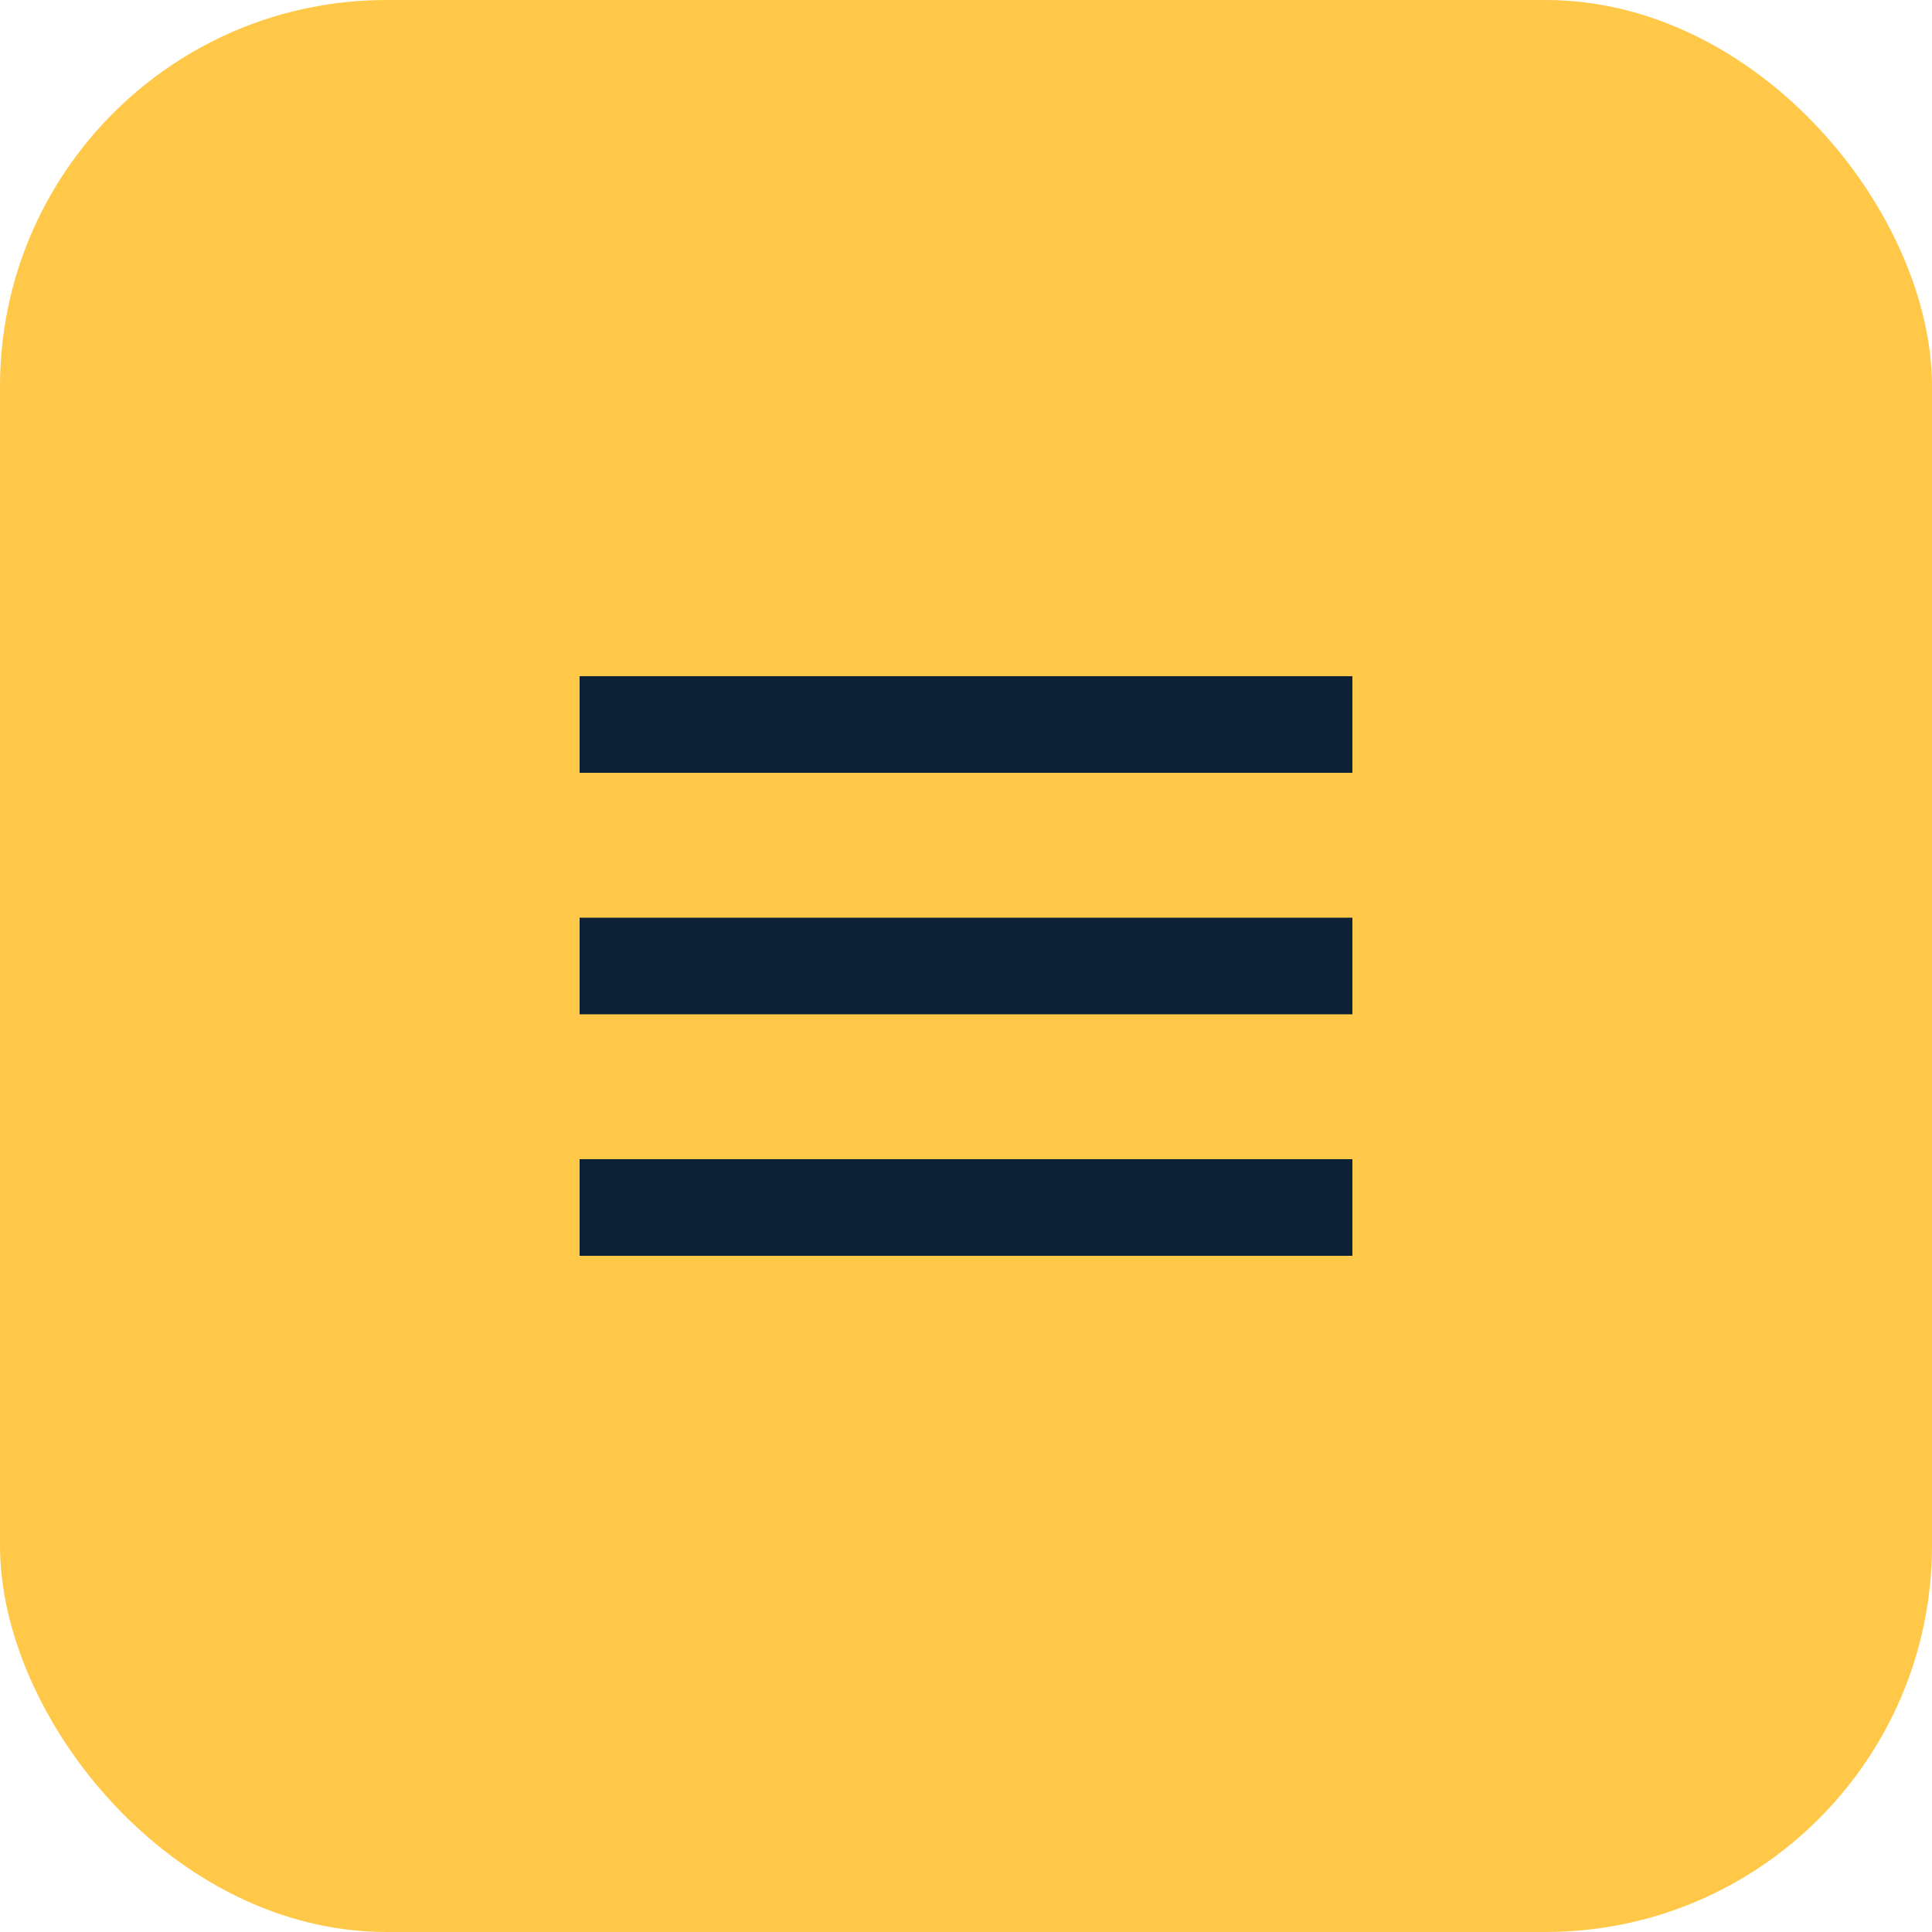 <?xml version="1.0" encoding="UTF-8"?> <svg xmlns="http://www.w3.org/2000/svg" width="40" height="40" viewBox="0 0 40 40" fill="none"><rect width="40" height="40" rx="8" fill="#FFC849"></rect><path fill-rule="evenodd" clip-rule="evenodd" d="M12 14V16H28V14H12Z" fill="#0C2135"></path><path fill-rule="evenodd" clip-rule="evenodd" d="M12 19V21H28V19H12Z" fill="#0C2135"></path><path fill-rule="evenodd" clip-rule="evenodd" d="M12 24V26H28V24H12Z" fill="#0C2135"></path></svg> 